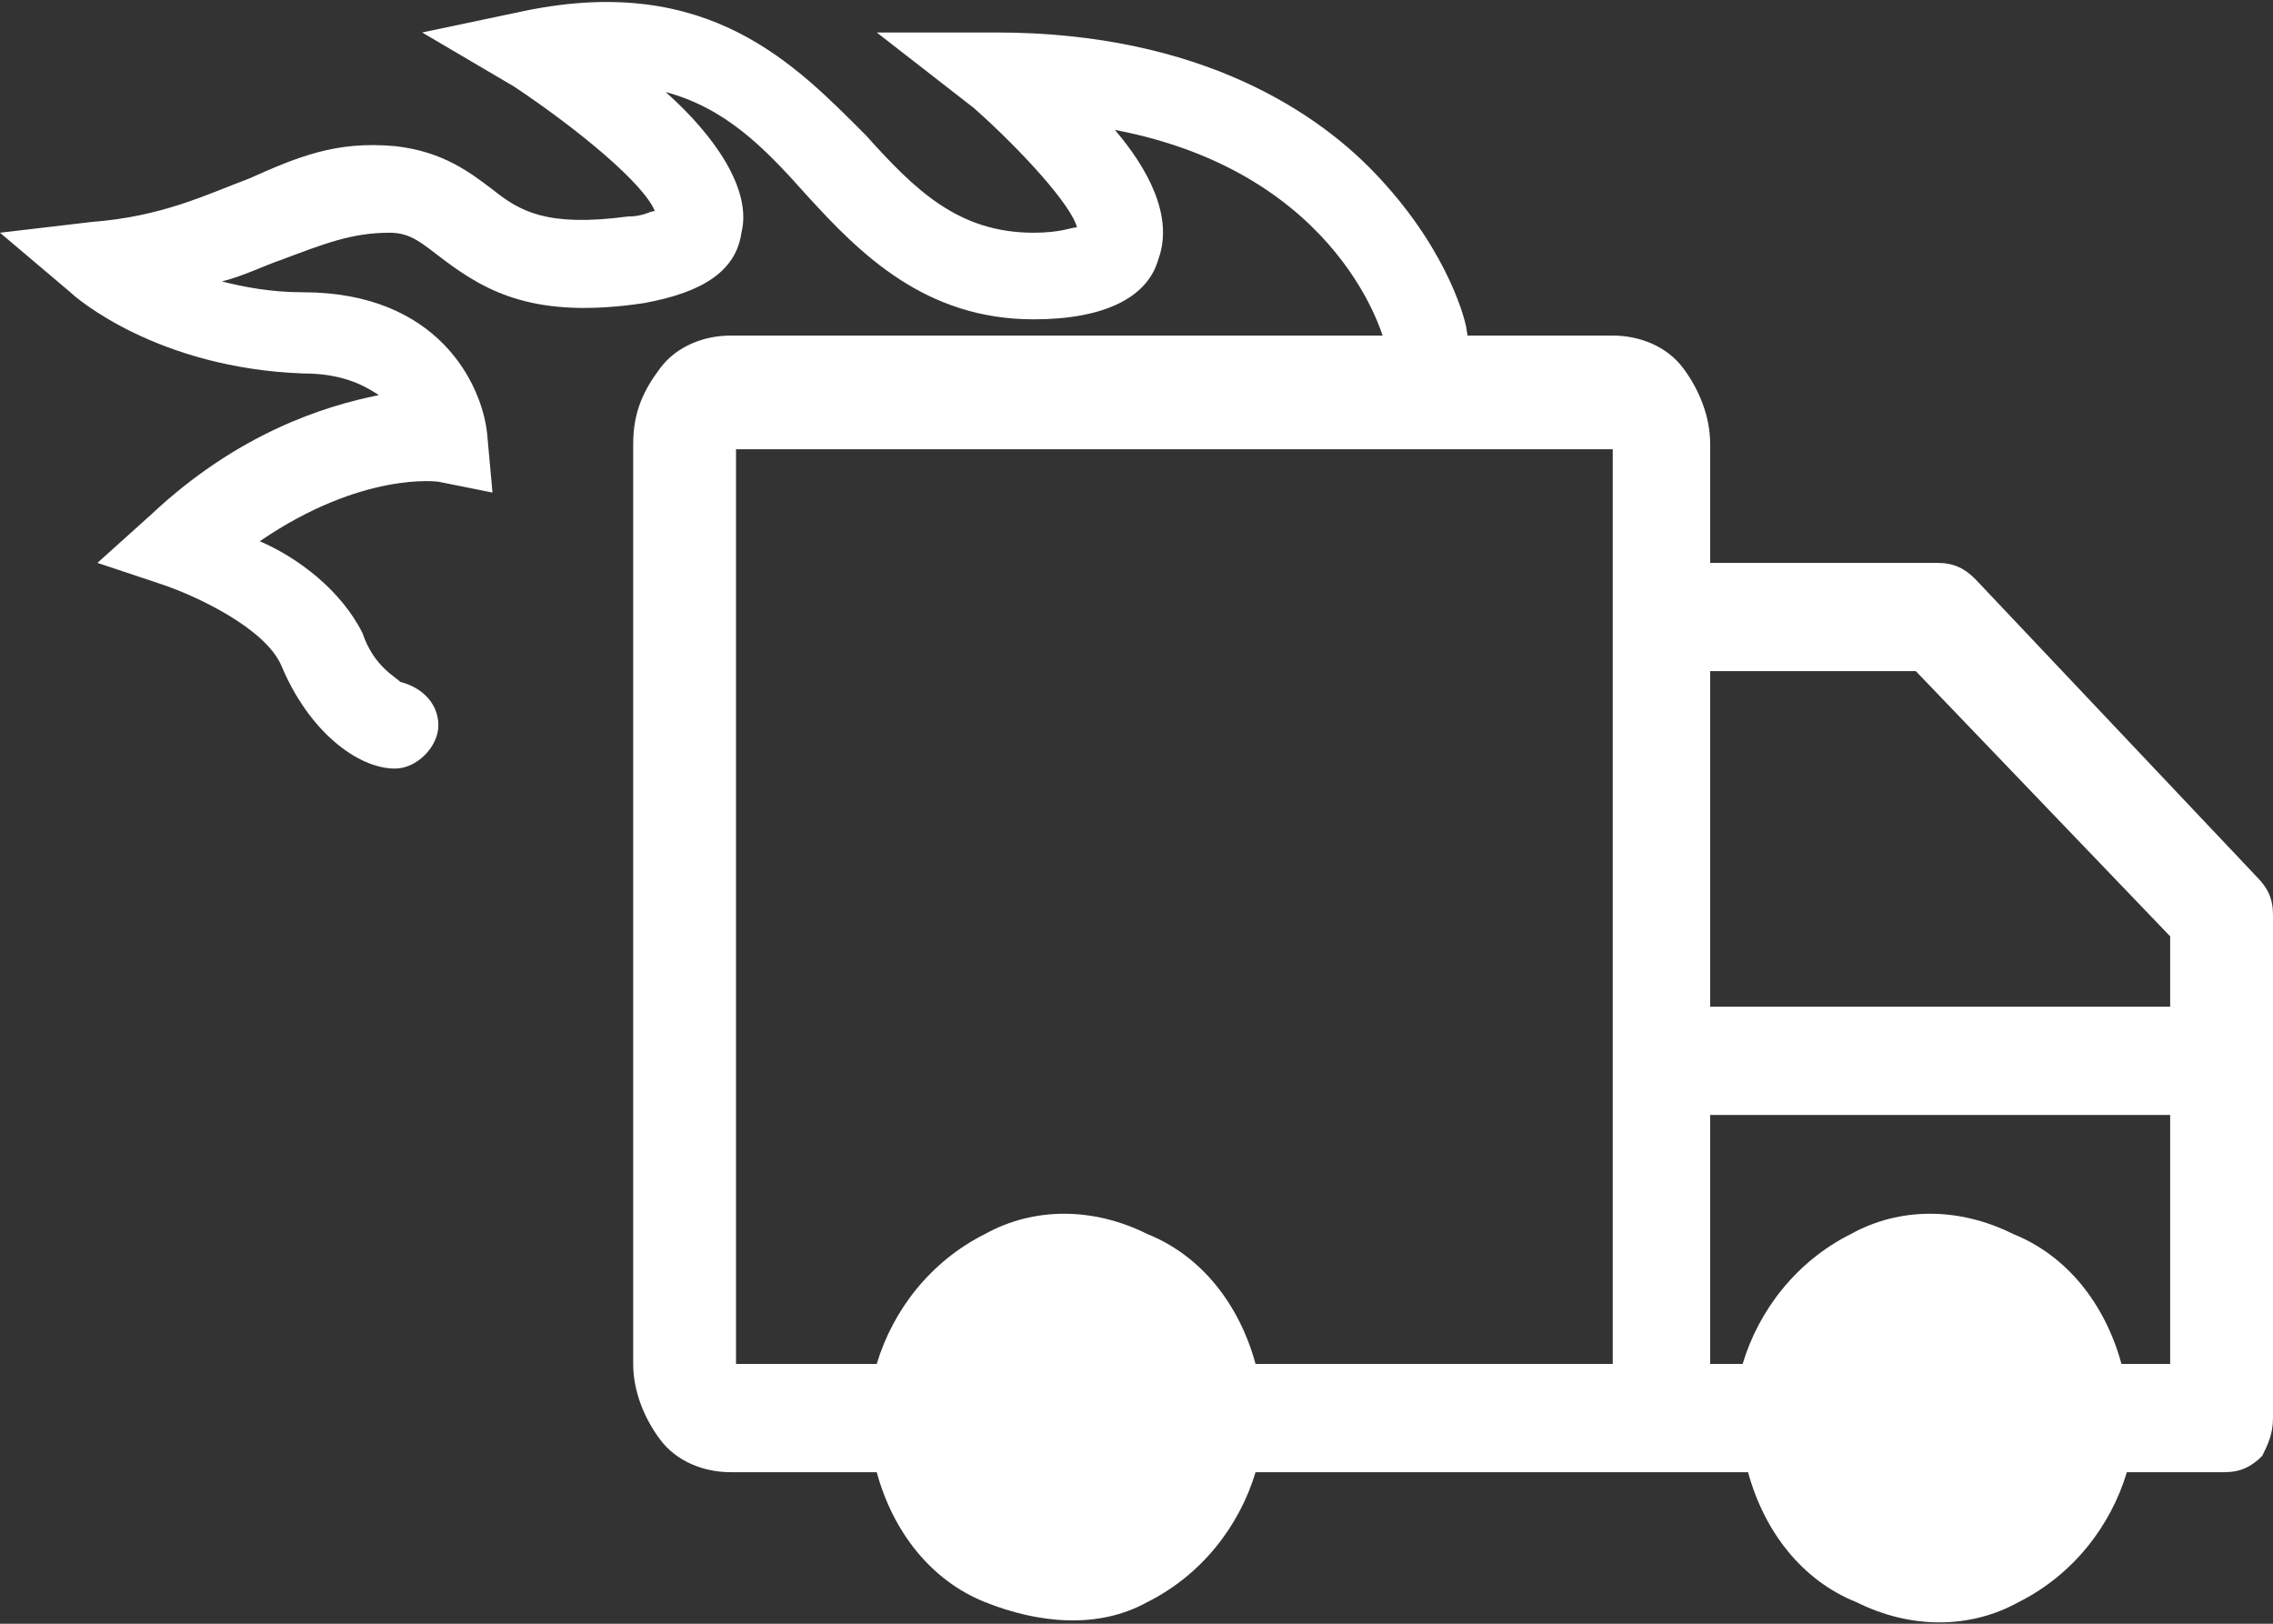 <?xml version="1.0" encoding="UTF-8"?> <svg xmlns="http://www.w3.org/2000/svg" xmlns:xlink="http://www.w3.org/1999/xlink" version="1.1" id="Layer_1" x="0px" y="0px" width="42" height="30" viewBox="0 0 42 30" style="enable-background:new 0 0 42 30;" xml:space="preserve"><rect x="0" y="0" width="42" height="30" fill="#333333" stroke="none"/> <style type="text/css"> .st0{fill:#FFFFFF;} </style> <g id="Group-4" transform="translate(34 55)"> <path id="Shape" class="st0" d="M-20.4-46.7h16.2v16.9h-6.6c-0.3-1.1-1-2-2-2.4c-1-0.5-2.1-0.5-3,0c-1,0.5-1.7,1.4-2,2.4h-2.6 L-20.4-46.7z M-14.3-27c0.5,0,0.9-0.2,1.2-0.5c0.3-0.3,0.5-0.8,0.5-1.3c0-0.5-0.2-0.9-0.5-1.3c-0.3-0.3-0.8-0.5-1.2-0.5 c-0.5,0-0.9,0.2-1.2,0.5c-0.3,0.3-0.5,0.8-0.5,1.3c0,0.5,0.2,0.9,0.5,1.3C-15.2-27.2-14.8-27-14.3-27z M1.4-42.6l4.7,4.9v1.3h-8.5 v-6.2L1.4-42.6z M5.2-29.8c-0.3-1.1-1-2-2-2.4c-1-0.5-2.1-0.5-3,0c-1,0.5-1.7,1.4-2,2.4h-0.6v-4.6h8.5v4.6H5.2z M1.8-27 c0.5,0,0.9-0.2,1.2-0.5c0.3-0.3,0.5-0.8,0.5-1.3c0-0.5-0.2-0.9-0.5-1.3c-0.3-0.3-0.8-0.5-1.2-0.5c-0.5,0-0.9,0.2-1.2,0.5 C0.2-29.7,0-29.3,0-28.8c0,0.5,0.2,0.9,0.5,1.3C0.9-27.2,1.3-27,1.8-27z M-20.5-27.8h2.7c0.3,1.1,1,2,2,2.4s2.1,0.5,3,0 c1-0.5,1.7-1.4,2-2.4h9.1c0.3,1.1,1,2,2,2.4c1,0.5,2.1,0.5,3,0c1-0.5,1.7-1.4,2-2.4h1.8h0c0.3,0,0.5-0.1,0.7-0.3 C7.9-28.3,8-28.5,8-28.8v-9.3c0-0.3-0.1-0.5-0.3-0.7l-5.2-5.5c-0.2-0.2-0.4-0.3-0.7-0.3h-4.2v-2.2c0-0.5-0.2-1-0.5-1.4 c-0.3-0.4-0.8-0.6-1.3-0.6h-16.3c-0.5,0-1,0.2-1.3,0.6c-0.3,0.4-0.5,0.8-0.5,1.4v17c0,0.5,0.2,1,0.5,1.4 C-21.5-28-21-27.8-20.5-27.8L-20.5-27.8z"></path> <g id="noun-express-delivery-35029"> <path id="Path" class="st0" d="M-26.7-40.8c0.4,0,0.8-0.4,0.8-0.8c0-0.4-0.3-0.7-0.7-0.8c-0.1-0.1-0.5-0.3-0.7-0.9 c-0.4-0.8-1.2-1.4-1.9-1.7c1.9-1.3,3.3-1.1,3.3-1.1l1,0.2L-25-47c-0.1-0.9-0.9-2.6-3.4-2.6c-0.6,0-1.1-0.1-1.5-0.2 c0.4-0.1,0.8-0.3,1.1-0.4c0.8-0.3,1.3-0.5,2-0.5c0.4,0,0.6,0.2,1,0.5c0.8,0.6,1.7,1.1,3.7,0.8c1.1-0.2,1.7-0.6,1.8-1.3 c0.2-0.8-0.5-1.8-1.4-2.6c1.1,0.3,1.8,1,2.6,1.9c1,1.1,2.2,2.3,4.2,2.3c1.3,0,2.1-0.4,2.3-1.1c0.3-0.8-0.2-1.7-0.8-2.4 c4.2,0.8,5,3.9,5,4c0.1,0.4,0.5,0.7,0.9,0.6c0.4-0.1,0.7-0.5,0.6-0.9c0-0.1-0.3-1.4-1.6-2.8c-1.1-1.2-3.3-2.7-7.1-2.7h-2.2L-16-53 c0.9,0.8,1.8,1.8,1.9,2.2c-0.1,0-0.3,0.1-0.8,0.1c-1.4,0-2.2-0.8-3.1-1.8c-1.3-1.3-2.9-3-6.3-2.3l-1.9,0.4l1.7,1 c1.2,0.8,2.4,1.8,2.6,2.3c-0.1,0-0.2,0.1-0.5,0.1c-1.5,0.2-2-0.1-2.5-0.5c-0.4-0.3-0.9-0.7-1.8-0.8c-1.1-0.1-1.8,0.2-2.7,0.6 c-0.8,0.3-1.6,0.7-2.9,0.8l-1.7,0.2l1.3,1.1c0.1,0.1,1.6,1.4,4.3,1.5c0.7,0,1.1,0.2,1.4,0.4c-1,0.2-2.6,0.7-4.2,2.2l-1,0.9 l1.2,0.4c0.6,0.2,1.9,0.8,2.2,1.5C-28.3-41.5-27.4-40.8-26.7-40.8L-26.7-40.8z"></path> </g> </g> </svg> 